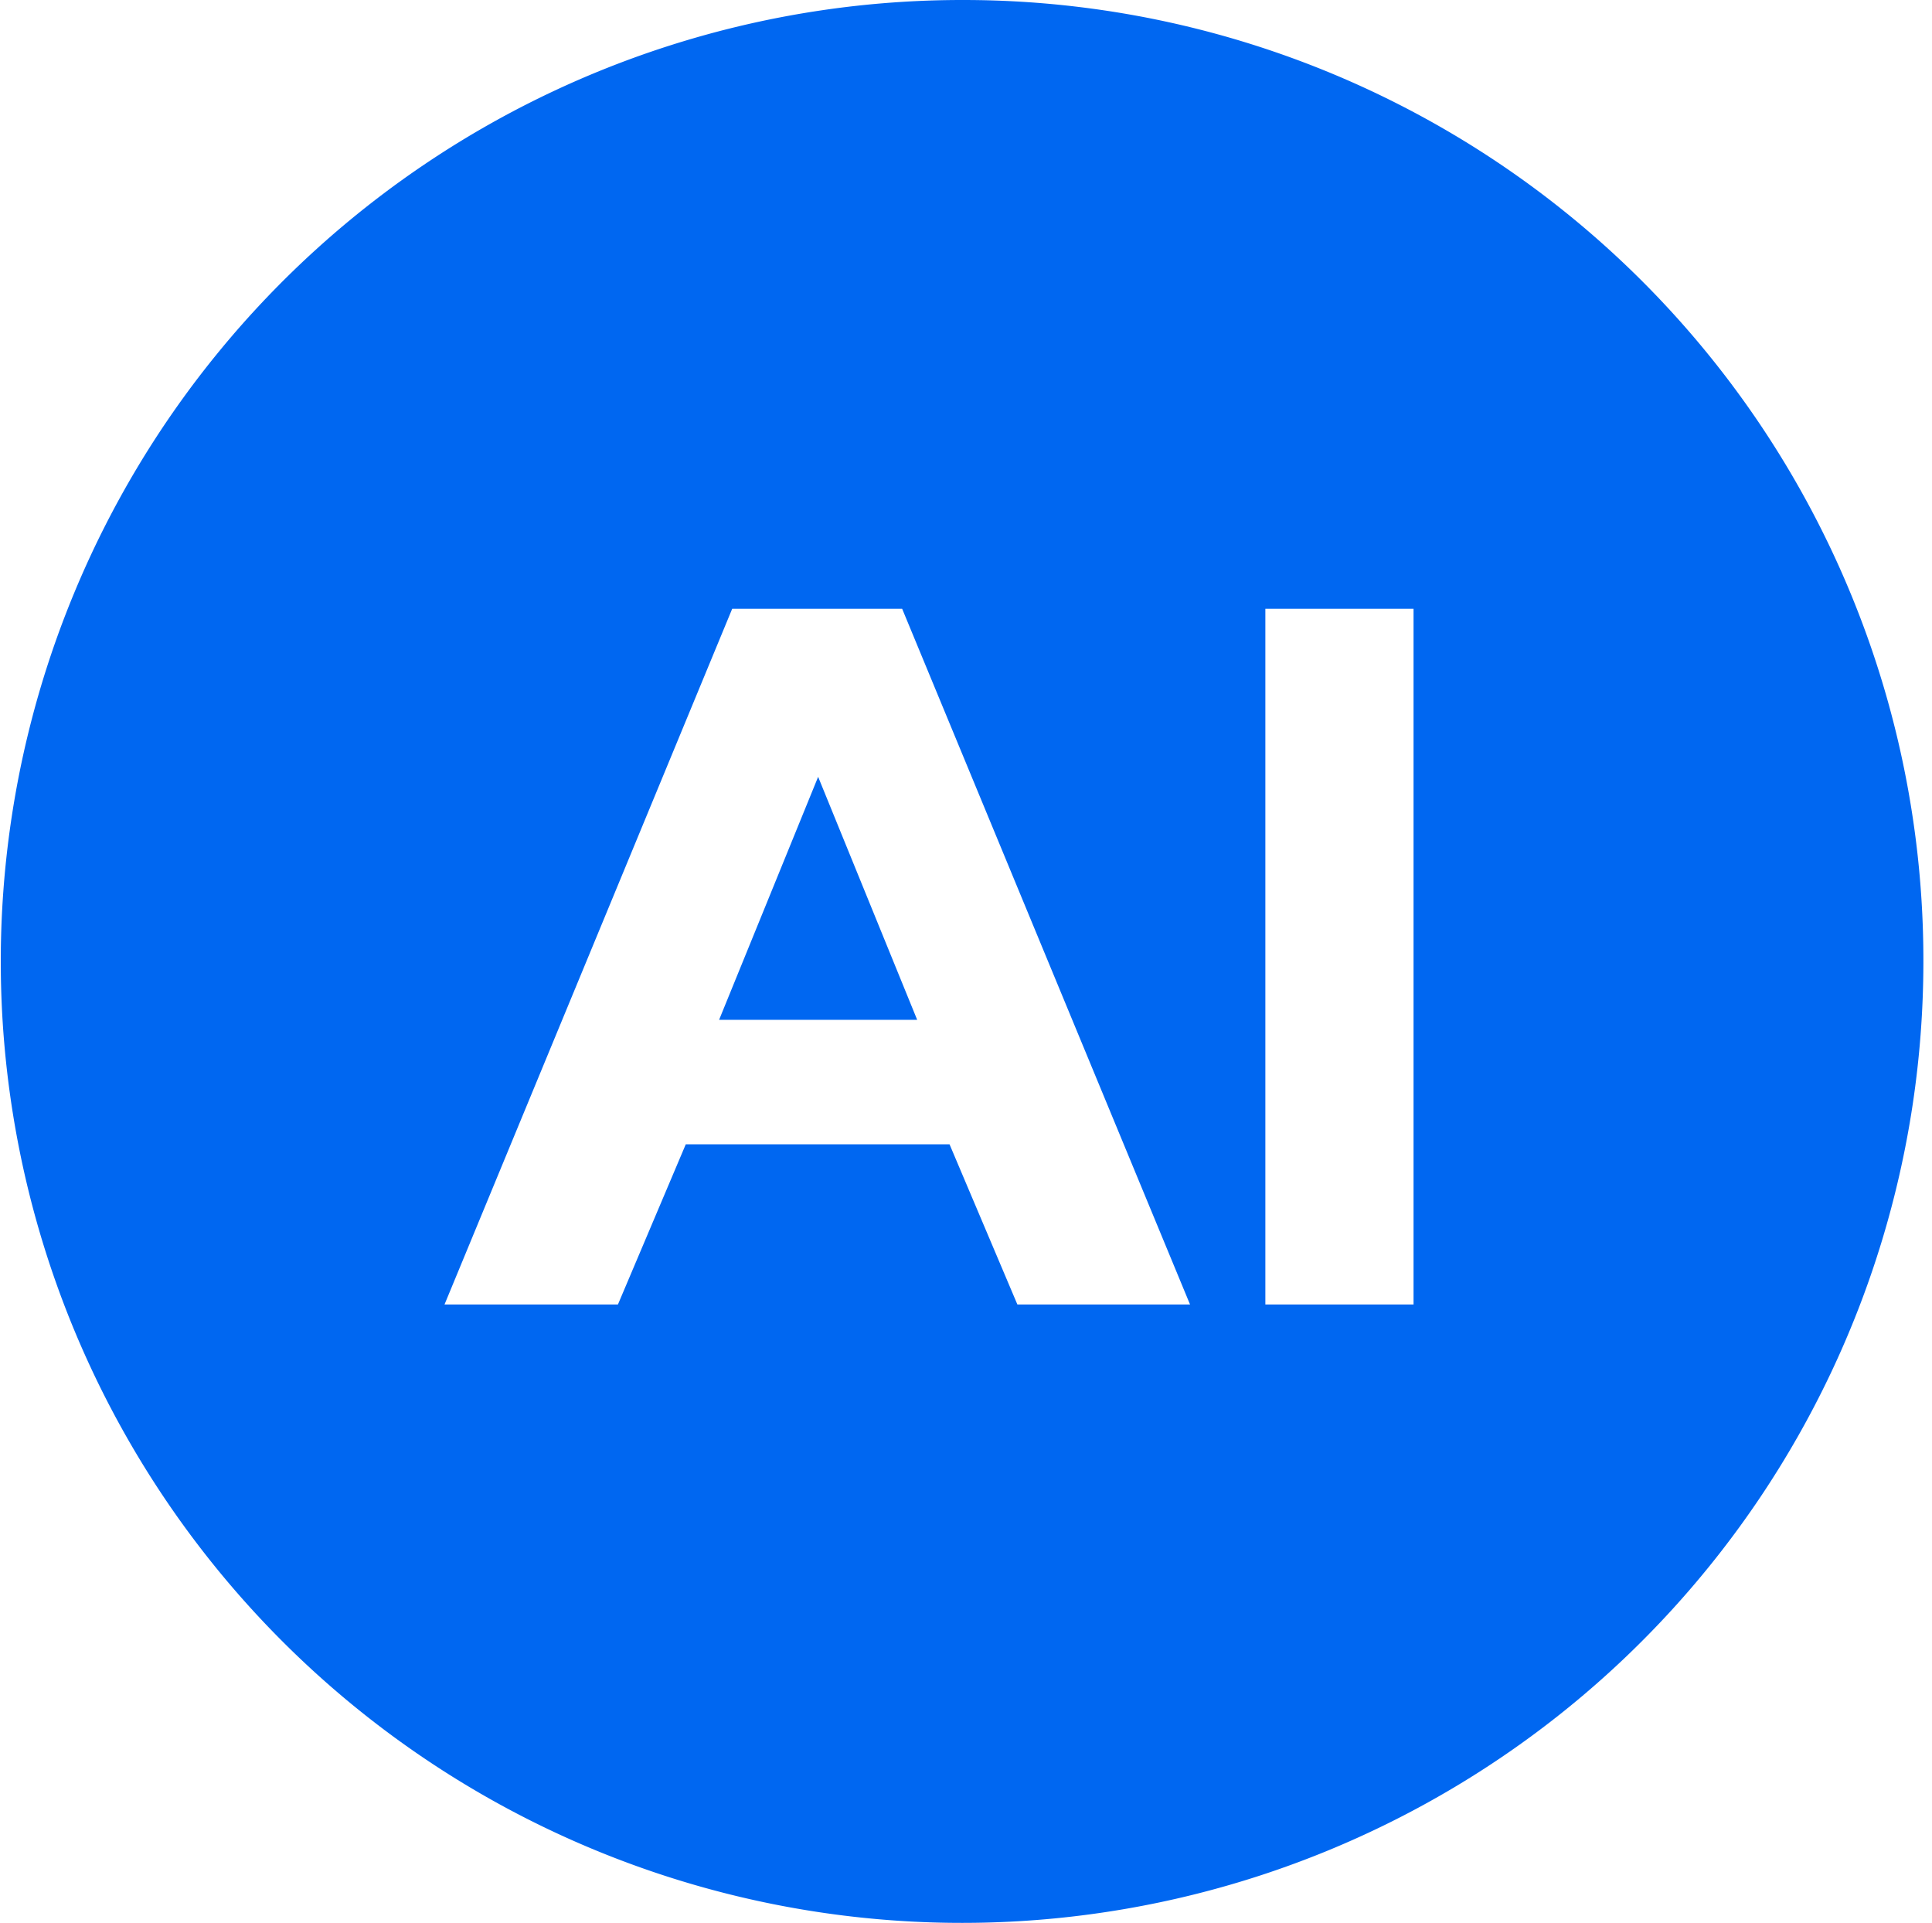 <?xml version="1.0" standalone="no"?><!DOCTYPE svg PUBLIC "-//W3C//DTD SVG 1.1//EN" "http://www.w3.org/Graphics/SVG/1.1/DTD/svg11.dtd"><svg t="1737254522918" class="icon" viewBox="0 0 1029 1024" version="1.1" xmlns="http://www.w3.org/2000/svg" p-id="9179" xmlns:xlink="http://www.w3.org/1999/xlink" width="257.25" height="256"><path d="M513.129 0.001a512 512 0 1 0 511.282 513.129v-0.718A511.282 511.282 0 0 0 513.745 0.001z m28.735 694.674l-36.124-85.282H365.245l-36.124 85.282h-92.363L389.978 324.195h90.516l153.323 370.479z m210.999 0h-78.919v-370.479h78.919z" fill="#0067f1" p-id="9180"></path><path d="M382.999 543.096H488.499l-52.75-129.411z" fill="#0067f1" p-id="9181"></path></svg>